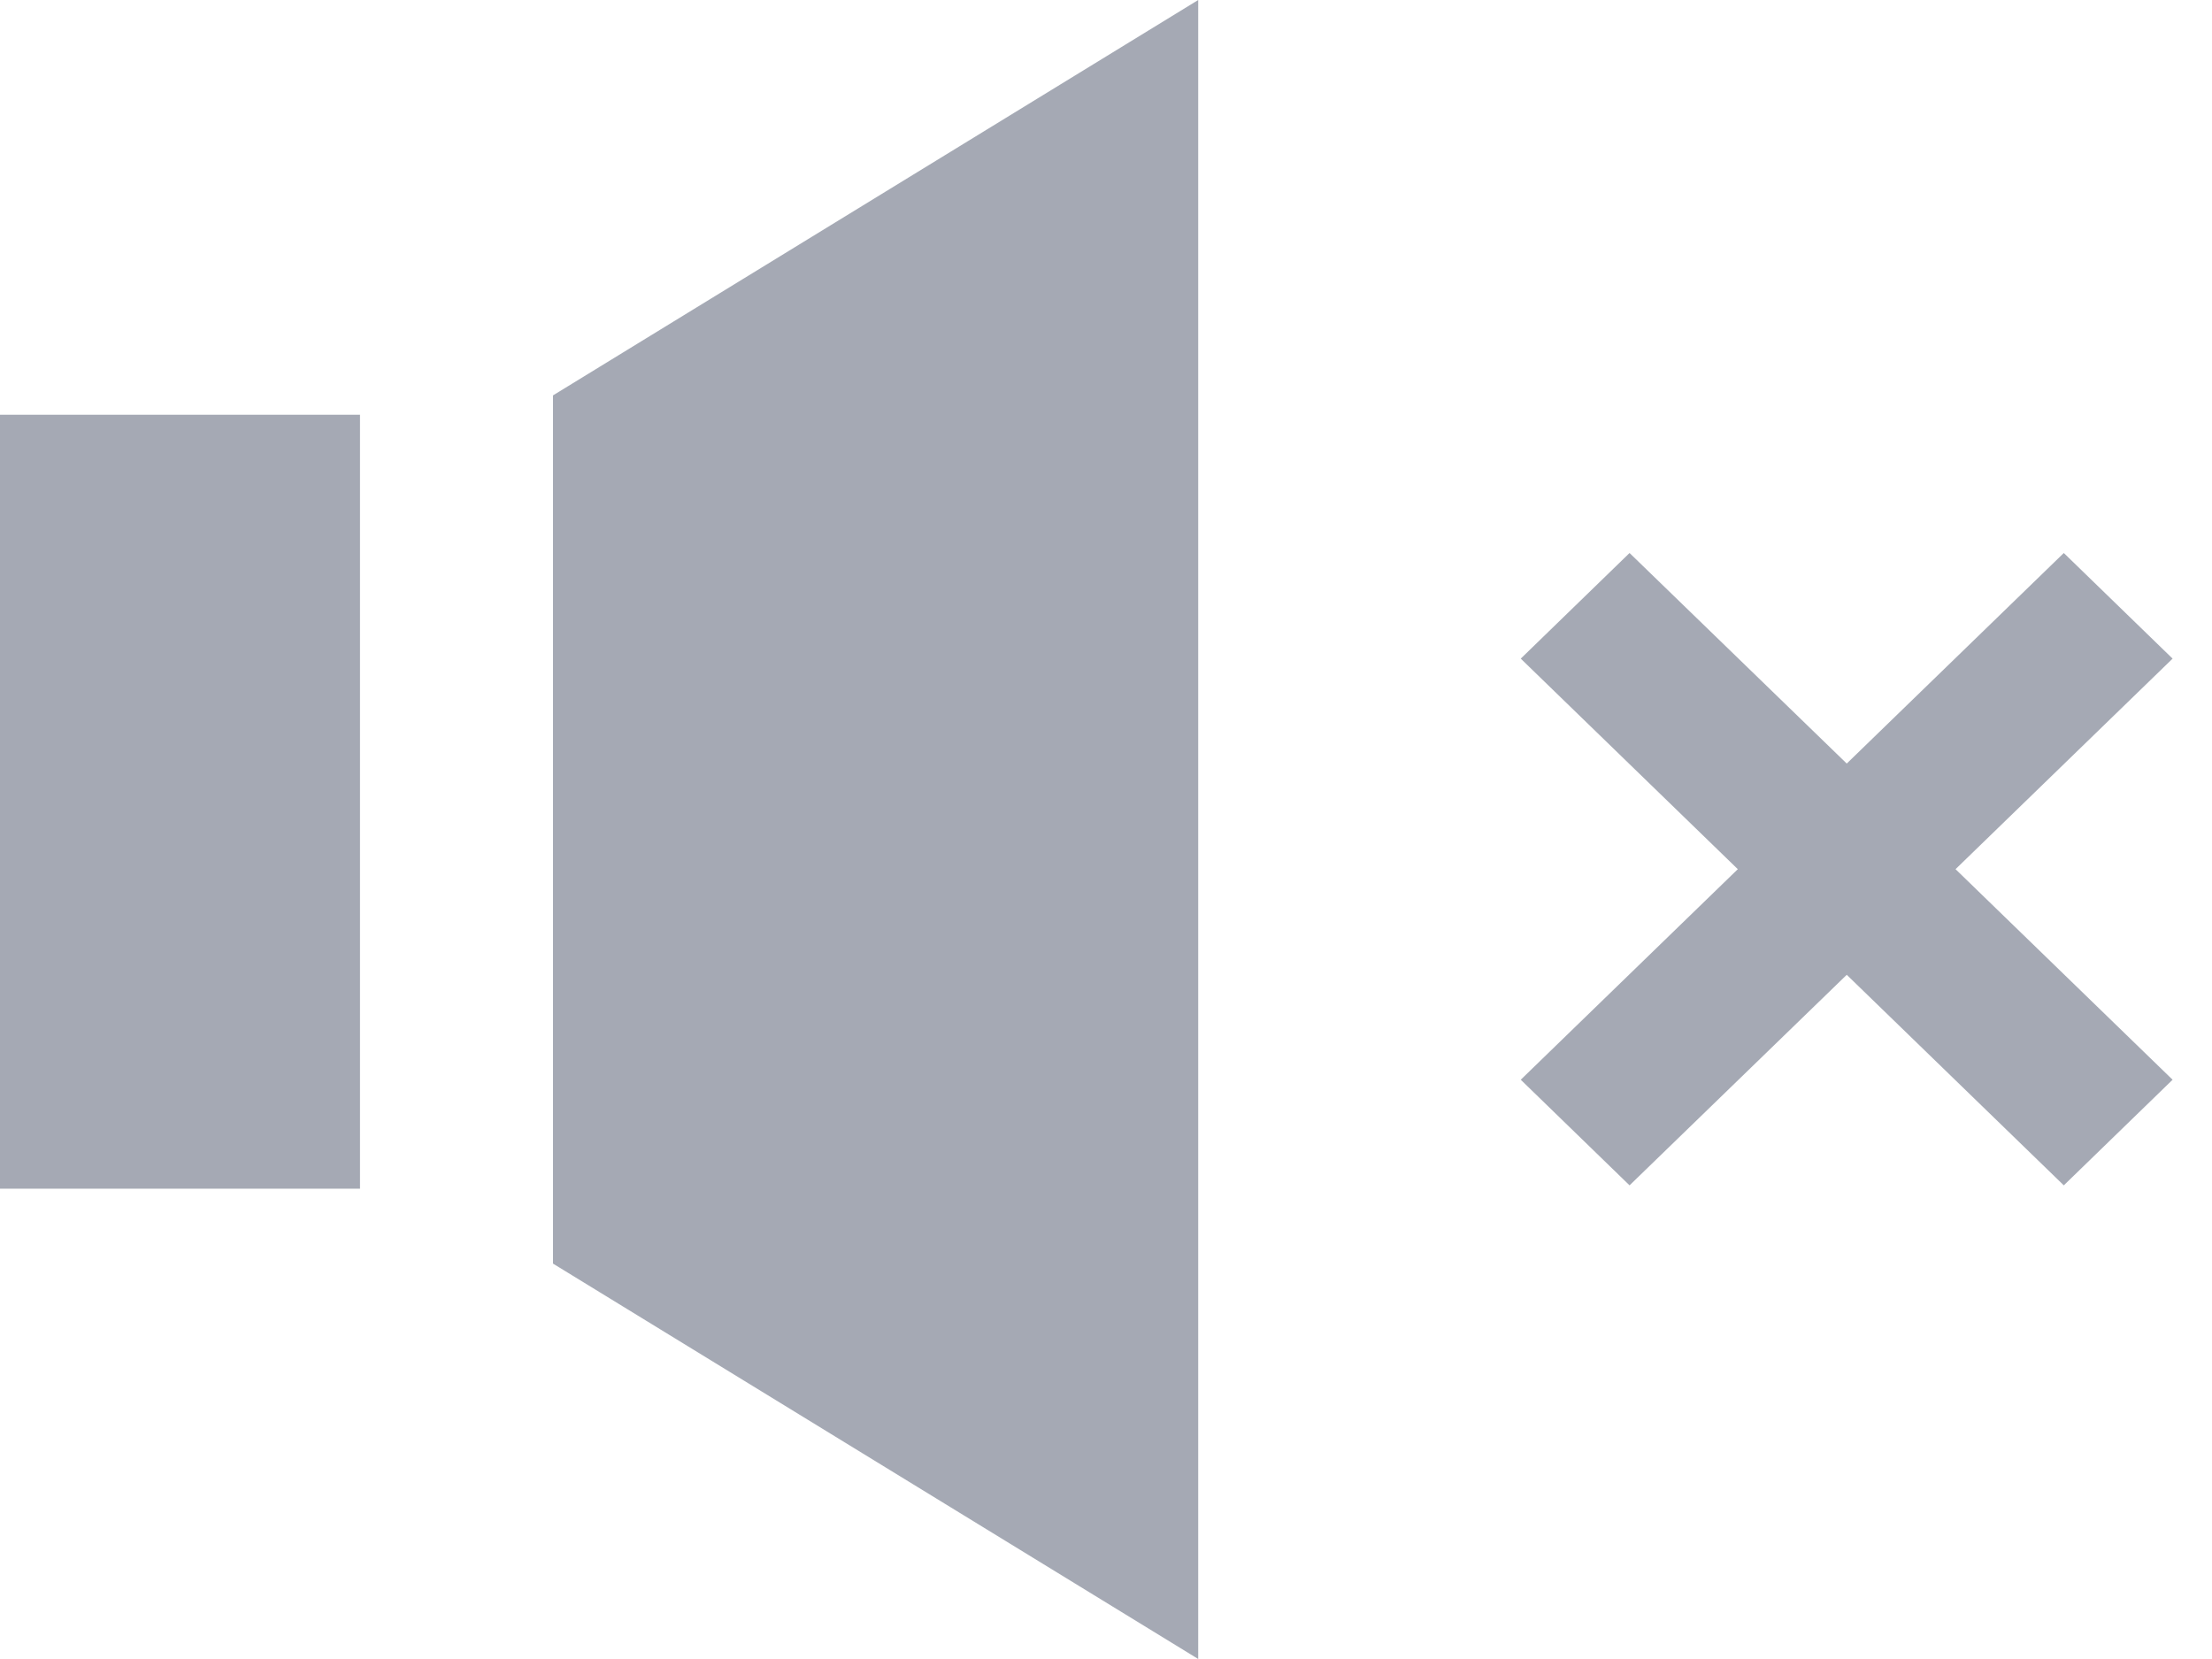 <?xml version="1.0" encoding="UTF-8"?>
<svg width="16px" height="12px" viewBox="0 0 16 12" version="1.1" xmlns="http://www.w3.org/2000/svg" xmlns:xlink="http://www.w3.org/1999/xlink">
    <!-- Generator: Sketch 43.2 (39069) - http://www.bohemiancoding.com/sketch -->
    <title>mute</title>
    <desc>Created with Sketch.</desc>
    <defs></defs>
    <g id="Playback-page" stroke="none" stroke-width="1" fill="none" fill-rule="evenodd" opacity="0.9">
        <g id="Recipent-page-MUTE" transform="translate(-983, -646)" fill-rule="nonzero" fill="#9BA0AC">
            <g id="Group-4" transform="translate(340, 120)">
                <g id="mute" transform="translate(643, 526)">
                    <polygon points="15.715 4.764 14.928 4 13.358 5.523 11.787 4 11 4.764 12.57 6.287 11 7.81 11.787 8.574 13.358 7.051 14.928 8.574 15.715 7.81 14.145 6.287"></polygon>
                    <path d="M4,9.14 L4,2.86 L8.667,0 L8.667,5.999 L8.667,12 L4,9.14 Z M0,3 L2.604,3 L2.604,8.598 L0,8.598 L0,3 Z" id="sounds"></path>
                </g>
            </g>
        </g>
    </g>
</svg>